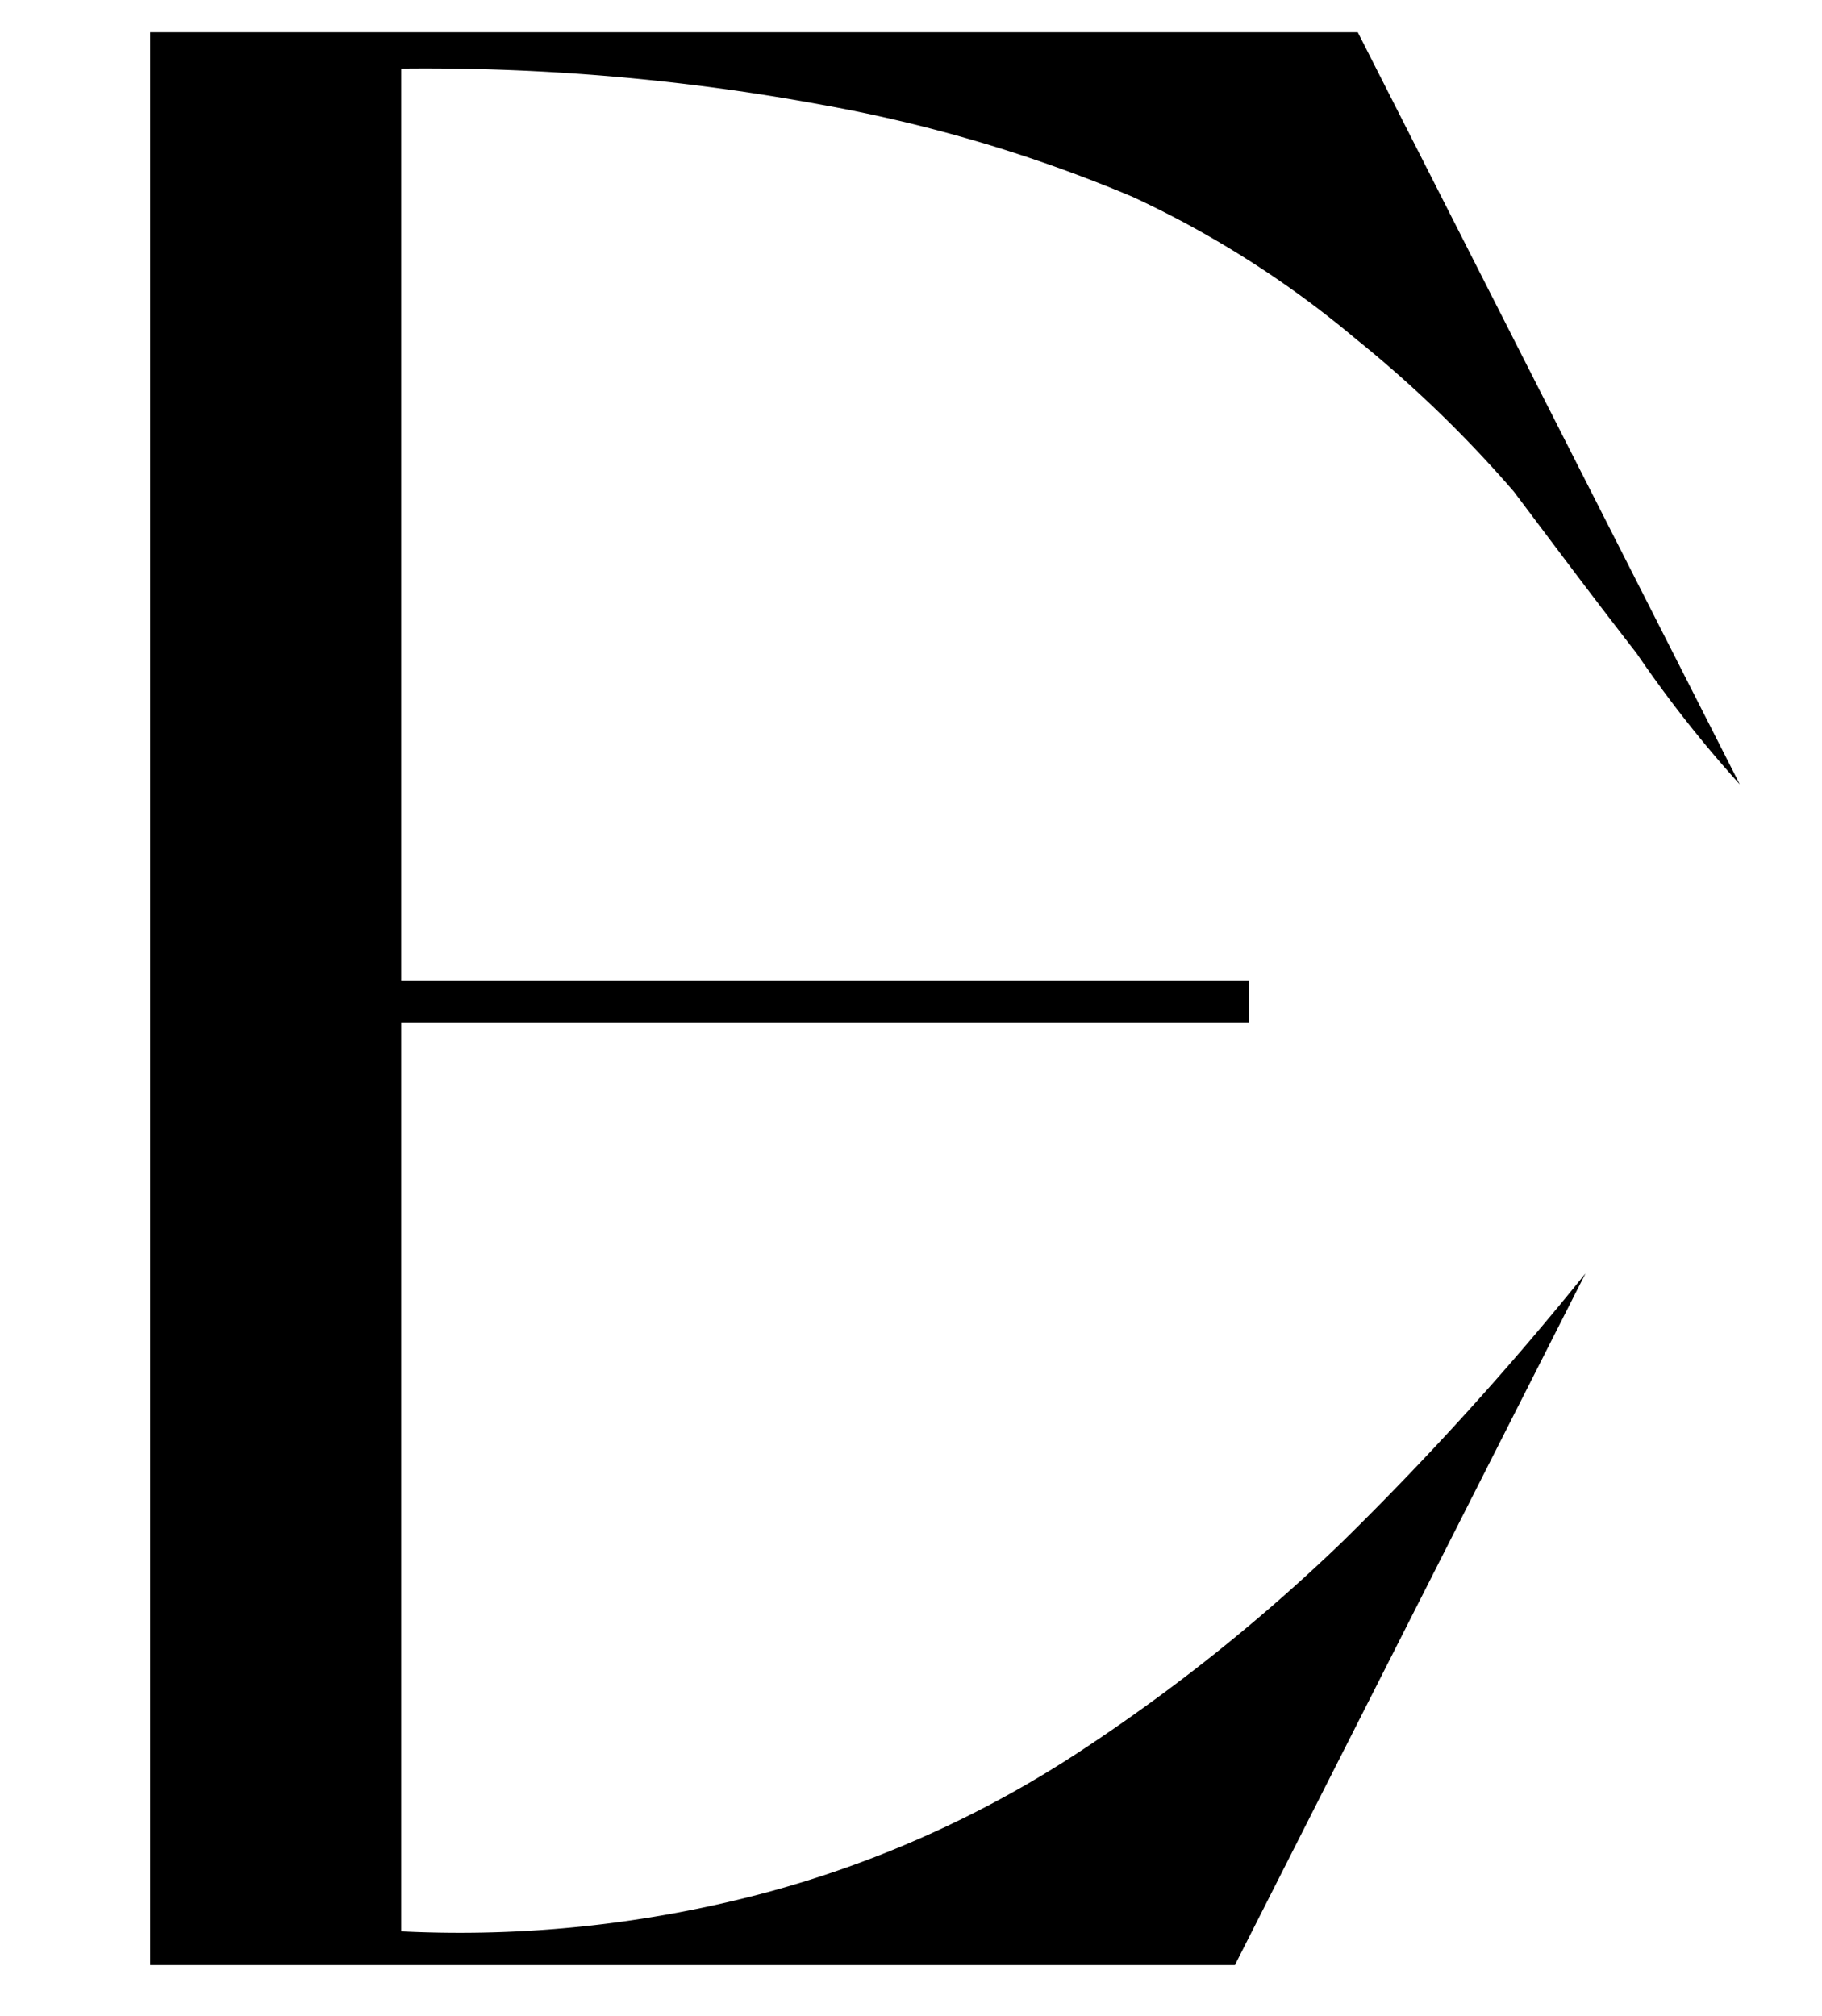 <svg xmlns="http://www.w3.org/2000/svg" viewBox="0 0 62.72 69.39"><defs><style>.cls-1{fill:none;}</style></defs><g id="Livello_2" data-name="Livello 2"><g id="Livello_5" data-name="Livello 5"><path d="M46.74,1.11,59.89,27a41.77,41.77,0,0,1-3.55-4.51c-1.64-2.11-3-3.94-4.23-5.57a42,42,0,0,0-5.47-5.28A34.46,34.46,0,0,0,39,6.78,50.34,50.34,0,0,0,28.31,3.61a75.19,75.19,0,0,0-14.5-1.25V33.75H43v1.44H13.81V66.48a40.84,40.84,0,0,0,12.58-1.34,37.25,37.25,0,0,0,10.84-4.89,62.31,62.31,0,0,0,9-7.2,106.42,106.42,0,0,0,8.35-9.22L42.51,67.64H5.17V1.11Z"/><rect class="cls-1" width="62.72" height="69.39"/></g></g></svg>